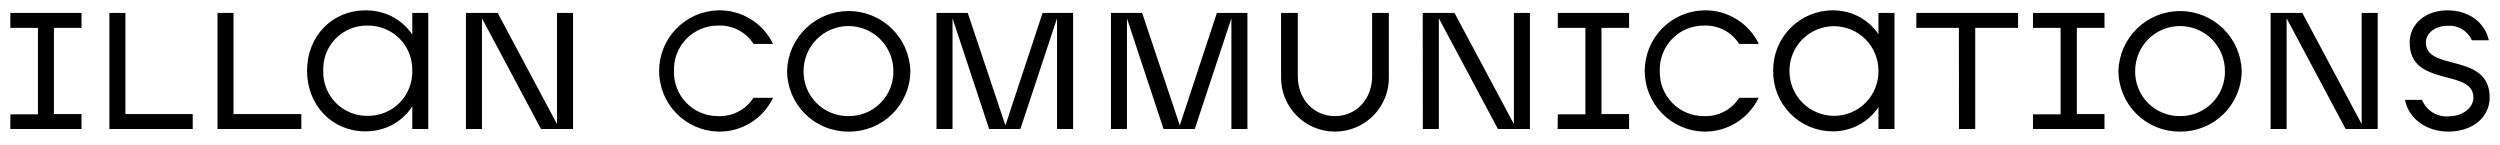<?xml version="1.0" encoding="UTF-8"?> <svg xmlns="http://www.w3.org/2000/svg" width="484" height="28" viewBox="0 0 484 28" fill="none"> <path d="M439.59 24.977H442.691V3.546L454.12 24.977H460.322V2.502H457.221V24.022L445.733 2.502H439.59V24.977ZM275.462 24.977H278.563V3.546L290.002 24.977H296.194V2.502H293.093V24.022L281.585 2.502H275.442L275.462 24.977ZM215.075 24.977H218.176V3.546L225.264 24.977H231.309L238.397 3.546V24.977H241.498V2.502H235.591L228.405 24.278L221.12 2.502H215.075V24.977ZM181.308 24.977H184.409V3.546L191.498 24.977H197.542L204.64 3.546V24.977H207.751V2.502H201.844L194.648 24.278L187.353 2.502H181.308V24.977ZM90.207 24.977H93.308V3.546L104.738 24.977H110.94V2.502H107.839V24.022L96.35 2.502H90.207V24.977ZM474.006 25.479C478.653 25.479 482 22.733 482 18.883C482 10.092 469.655 13.892 469.655 8.241C469.655 6.391 471.457 4.993 473.859 4.993C474.836 4.914 475.813 5.142 476.655 5.645C477.497 6.148 478.16 6.901 478.554 7.798H481.843C481.045 4.245 477.846 2 473.859 2C469.606 2 466.515 4.599 466.515 8.241C466.515 17.033 478.85 13.164 478.85 18.883C478.85 20.931 476.704 22.526 474.006 22.526C472.928 22.602 471.854 22.334 470.937 21.761C470.021 21.188 469.31 20.339 468.907 19.336H465.609C466.308 22.979 469.763 25.479 474.006 25.479ZM422.057 22.477C420.907 22.491 419.766 22.275 418.701 21.84C417.637 21.405 416.67 20.761 415.86 19.946C415.049 19.131 414.41 18.16 413.981 17.094C413.553 16.027 413.343 14.884 413.364 13.735C413.364 11.429 414.28 9.218 415.91 7.588C417.54 5.958 419.751 5.042 422.057 5.042C424.362 5.042 426.573 5.958 428.203 7.588C429.833 9.218 430.749 11.429 430.749 13.735C430.771 14.884 430.561 16.027 430.132 17.094C429.703 18.16 429.064 19.131 428.254 19.946C427.443 20.761 426.476 21.405 425.412 21.84C424.347 22.275 423.206 22.491 422.057 22.477ZM422.057 25.479C423.613 25.496 425.157 25.205 426.601 24.623C428.044 24.042 429.359 23.18 430.468 22.089C431.578 20.998 432.461 19.698 433.067 18.264C433.673 16.83 433.989 15.291 433.998 13.735C433.909 10.628 432.612 7.679 430.383 5.513C428.155 3.348 425.169 2.136 422.062 2.136C418.954 2.136 415.969 3.348 413.74 5.513C411.511 7.679 410.214 10.628 410.125 13.735C410.134 15.29 410.45 16.829 411.055 18.262C411.66 19.695 412.543 20.994 413.651 22.085C414.76 23.177 416.073 24.038 417.515 24.621C418.958 25.203 420.501 25.495 422.057 25.479ZM393.586 24.977H407.428V22.083H402.082V5.396H407.428V2.502H393.586V5.396H398.932V22.132H393.586V24.977ZM379.253 24.977H382.403V5.396H390.692V2.502H371.003V5.396H379.243L379.253 24.977ZM363.669 24.977H366.77V2.502H363.669V24.977ZM355.133 22.427C353.986 22.434 352.849 22.212 351.788 21.774C350.727 21.337 349.764 20.692 348.955 19.879C348.145 19.065 347.506 18.098 347.075 17.035C346.643 15.972 346.428 14.833 346.441 13.685C346.441 11.401 347.348 9.21 348.964 7.594C350.579 5.979 352.77 5.071 355.055 5.071C357.339 5.071 359.53 5.979 361.146 7.594C362.761 9.21 363.669 11.401 363.669 13.685C363.69 14.822 363.485 15.951 363.066 17.008C362.647 18.064 362.022 19.027 361.228 19.84C360.434 20.653 359.486 21.301 358.44 21.745C357.394 22.189 356.27 22.421 355.133 22.427ZM354.779 25.43C361.276 25.43 365.766 20.134 365.766 13.685C365.766 7.237 361.326 2 354.779 2C353.256 2.006 351.748 2.314 350.344 2.906C348.941 3.498 347.668 4.362 346.6 5.449C345.532 6.535 344.689 7.822 344.121 9.236C343.553 10.65 343.271 12.162 343.29 13.685C343.26 15.214 343.535 16.734 344.099 18.156C344.662 19.578 345.503 20.873 346.573 21.966C347.642 23.059 348.918 23.929 350.327 24.523C351.736 25.118 353.25 25.426 354.779 25.43V25.43ZM329.823 25.479C332.039 25.527 334.221 24.936 336.109 23.774C337.997 22.613 339.509 20.932 340.465 18.933H336.714C335.979 20.078 334.955 21.009 333.745 21.631C332.535 22.253 331.182 22.545 329.823 22.477C328.686 22.479 327.561 22.252 326.514 21.81C325.467 21.368 324.519 20.72 323.727 19.904C322.935 19.089 322.316 18.122 321.905 17.062C321.495 16.002 321.302 14.871 321.337 13.735C321.296 12.595 321.485 11.459 321.893 10.395C322.302 9.33 322.92 8.359 323.713 7.539C324.505 6.719 325.454 6.068 326.504 5.624C327.554 5.179 328.683 4.951 329.823 4.953C331.183 4.885 332.537 5.178 333.747 5.802C334.958 6.426 335.981 7.36 336.714 8.507H340.514C339.549 6.507 338.026 4.829 336.13 3.675C334.233 2.52 332.043 1.939 329.823 2C326.768 2.088 323.869 3.364 321.739 5.556C319.61 7.748 318.419 10.684 318.419 13.74C318.419 16.796 319.61 19.731 321.739 21.923C323.869 24.115 326.768 25.391 329.823 25.479ZM301.559 24.977H315.391V22.083H310.045V5.396H315.391V2.502H301.589V5.396H306.935V22.132H301.589L301.559 24.977ZM258.45 25.479C259.847 25.48 261.229 25.2 262.515 24.657C263.802 24.113 264.966 23.317 265.939 22.316C266.912 21.314 267.674 20.128 268.18 18.826C268.687 17.524 268.926 16.135 268.885 14.739V2.502H265.647V14.739C265.647 19.179 262.595 22.477 258.45 22.477C254.306 22.477 251.254 19.179 251.254 14.739V2.502H248.015V14.739C247.974 16.137 248.215 17.529 248.723 18.833C249.231 20.136 249.995 21.324 250.972 22.326C251.948 23.328 253.116 24.124 254.405 24.665C255.695 25.207 257.081 25.484 258.48 25.479H258.45ZM164.277 22.477C163.127 22.493 161.985 22.277 160.919 21.843C159.853 21.409 158.886 20.765 158.074 19.949C157.262 19.134 156.623 18.163 156.193 17.096C155.764 16.028 155.554 14.885 155.575 13.735C155.575 12.593 155.8 11.463 156.237 10.408C156.673 9.353 157.314 8.395 158.121 7.588C158.928 6.781 159.886 6.141 160.941 5.704C161.996 5.267 163.126 5.042 164.268 5.042C165.409 5.042 166.539 5.267 167.594 5.704C168.649 6.141 169.607 6.781 170.414 7.588C171.221 8.395 171.862 9.353 172.299 10.408C172.735 11.463 172.96 12.593 172.96 13.735C172.981 14.883 172.772 16.025 172.344 17.091C171.915 18.157 171.278 19.127 170.468 19.942C169.658 20.758 168.693 21.402 167.63 21.837C166.566 22.273 165.426 22.49 164.277 22.477V22.477ZM164.277 25.479C165.836 25.5 167.384 25.212 168.831 24.632C170.278 24.052 171.596 23.191 172.708 22.1C173.821 21.008 174.707 19.707 175.314 18.271C175.922 16.835 176.239 15.294 176.248 13.735C176.159 10.628 174.862 7.679 172.634 5.513C170.405 3.348 167.42 2.136 164.312 2.136C161.204 2.136 158.219 3.348 155.99 5.513C153.761 7.679 152.465 10.628 152.375 13.735C152.384 15.288 152.699 16.824 153.303 18.255C153.906 19.686 154.786 20.984 155.891 22.075C156.997 23.166 158.306 24.028 159.745 24.612C161.184 25.196 162.724 25.491 164.277 25.479V25.479ZM139.006 25.479C141.225 25.531 143.412 24.941 145.304 23.78C147.195 22.618 148.711 20.935 149.668 18.933H145.868C145.132 20.076 144.107 21.006 142.897 21.628C141.688 22.25 140.336 22.543 138.977 22.477C137.839 22.48 136.713 22.254 135.665 21.813C134.616 21.371 133.667 20.724 132.875 19.908C132.082 19.092 131.461 18.125 131.05 17.065C130.639 16.004 130.445 14.872 130.481 13.735C130.441 12.592 130.633 11.454 131.044 10.387C131.455 9.321 132.077 8.348 132.873 7.528C133.67 6.708 134.623 6.057 135.677 5.615C136.731 5.172 137.863 4.947 139.006 4.953C140.366 4.887 141.719 5.181 142.929 5.805C144.139 6.429 145.163 7.361 145.898 8.507H149.668C148.705 6.512 147.187 4.837 145.296 3.683C143.405 2.529 141.221 1.944 139.006 2C135.952 2.088 133.052 3.364 130.922 5.556C128.793 7.748 127.602 10.684 127.602 13.74C127.602 16.796 128.793 19.731 130.922 21.923C133.052 24.115 135.952 25.391 139.006 25.479V25.479ZM79.821 24.977H82.912V2.502H79.821V24.977V24.977ZM71.276 22.427C70.122 22.459 68.973 22.254 67.901 21.825C66.829 21.396 65.856 20.753 65.041 19.934C64.227 19.115 63.589 18.138 63.166 17.064C62.744 15.989 62.545 14.84 62.583 13.685C62.538 12.53 62.731 11.377 63.152 10.3C63.572 9.223 64.21 8.244 65.026 7.424C65.842 6.605 66.818 5.962 67.893 5.537C68.969 5.112 70.12 4.913 71.276 4.953C72.412 4.949 73.537 5.172 74.585 5.609C75.634 6.047 76.584 6.689 77.38 7.499C78.176 8.309 78.802 9.27 79.222 10.326C79.641 11.382 79.845 12.511 79.821 13.646C79.855 14.789 79.66 15.927 79.245 16.992C78.831 18.057 78.207 19.028 77.409 19.848C76.612 20.667 75.659 21.317 74.605 21.761C73.551 22.204 72.419 22.431 71.276 22.427ZM70.725 25.43C77.419 25.43 81.82 20.084 81.82 13.617C81.82 7.149 77.419 2 70.725 2C64.336 2 59.443 6.991 59.443 13.685C59.443 20.38 64.286 25.43 70.725 25.43ZM42.107 24.977H58.34V22.083H45.208V2.502H42.107V24.977ZM21.177 24.977H37.312V22.083H24.278V2.502H21.177V24.977ZM2 24.977H15.782V22.083H10.437V5.396H15.782V2.502H2V5.396H7.346V22.132H2V24.977Z" fill="black"></path> </svg> 